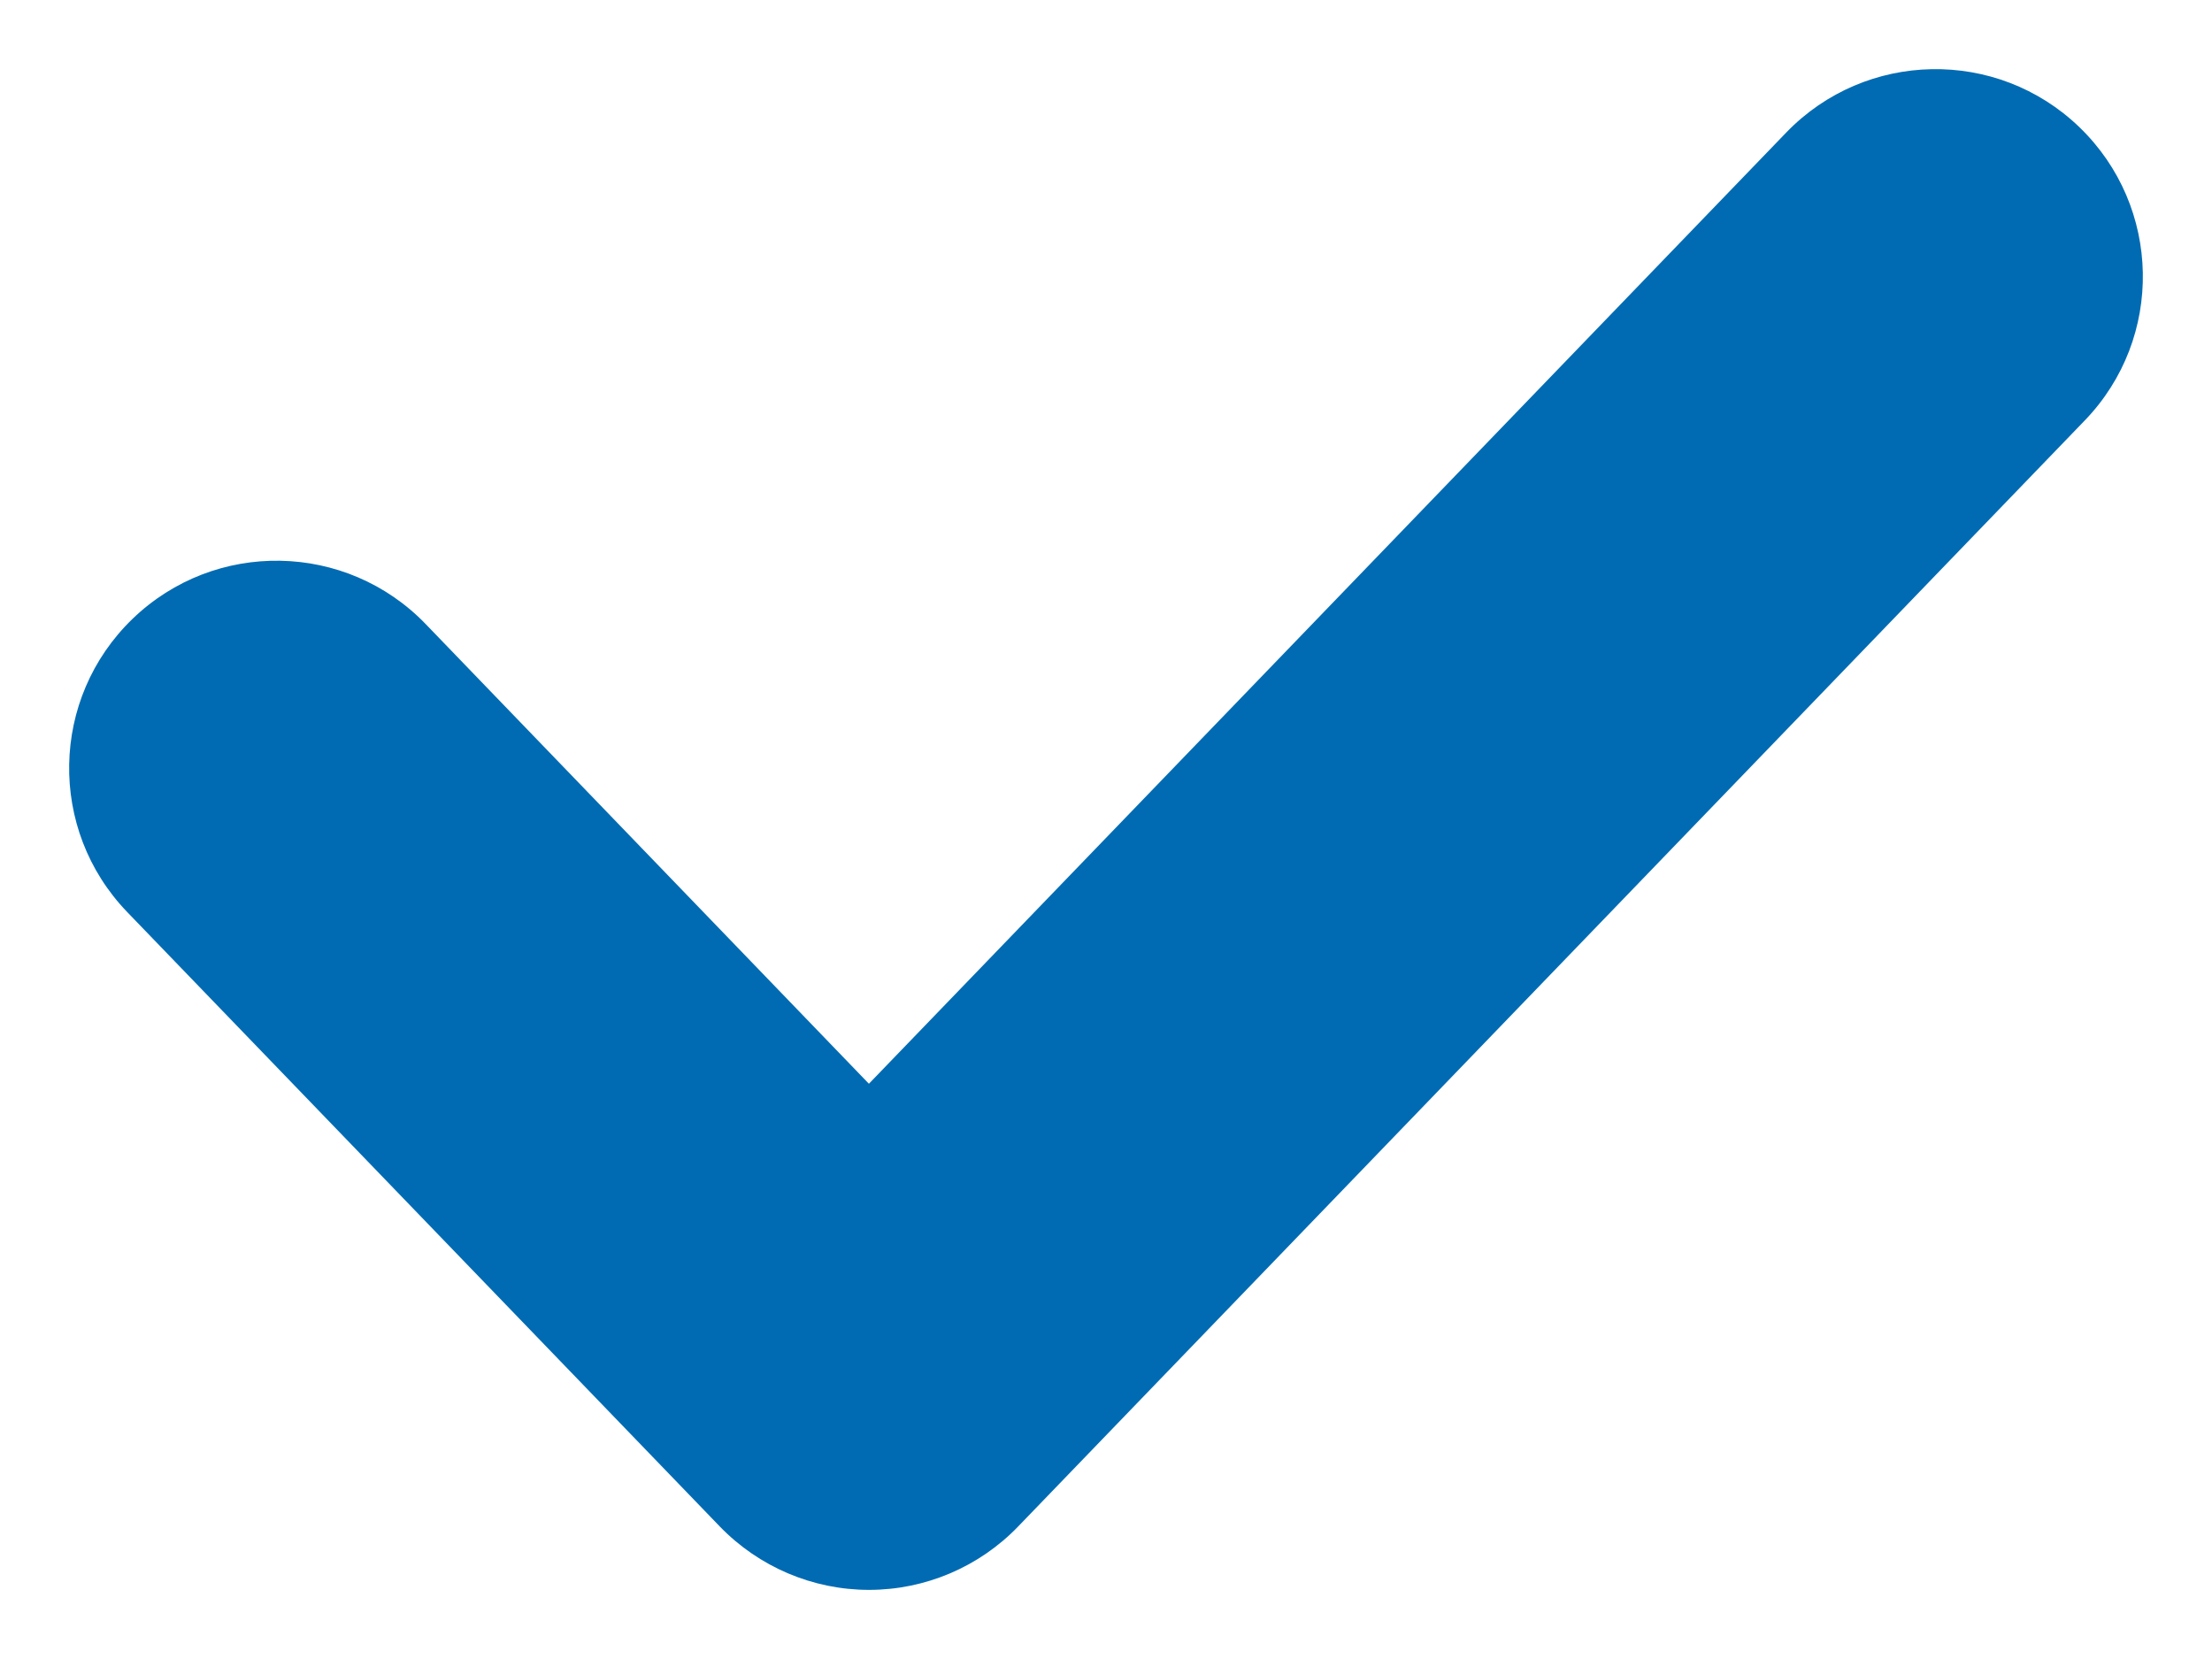 <svg xmlns="http://www.w3.org/2000/svg" fill="none" viewBox="0 0 16 12" height="12" width="16">
<path fill="#006BB3" d="M12.92 0.959C13.495 0.363 14.445 0.345 15.041 0.92C15.637 1.495 15.655 2.445 15.08 3.041L7.365 11.041C7.083 11.334 6.693 11.5 6.286 11.5C5.879 11.5 5.489 11.334 5.206 11.041L0.92 6.597C0.345 6 0.363 5.051 0.959 4.476C1.555 3.901 2.505 3.918 3.08 4.515L6.285 7.839L12.92 0.959Z"></path>
</svg>
